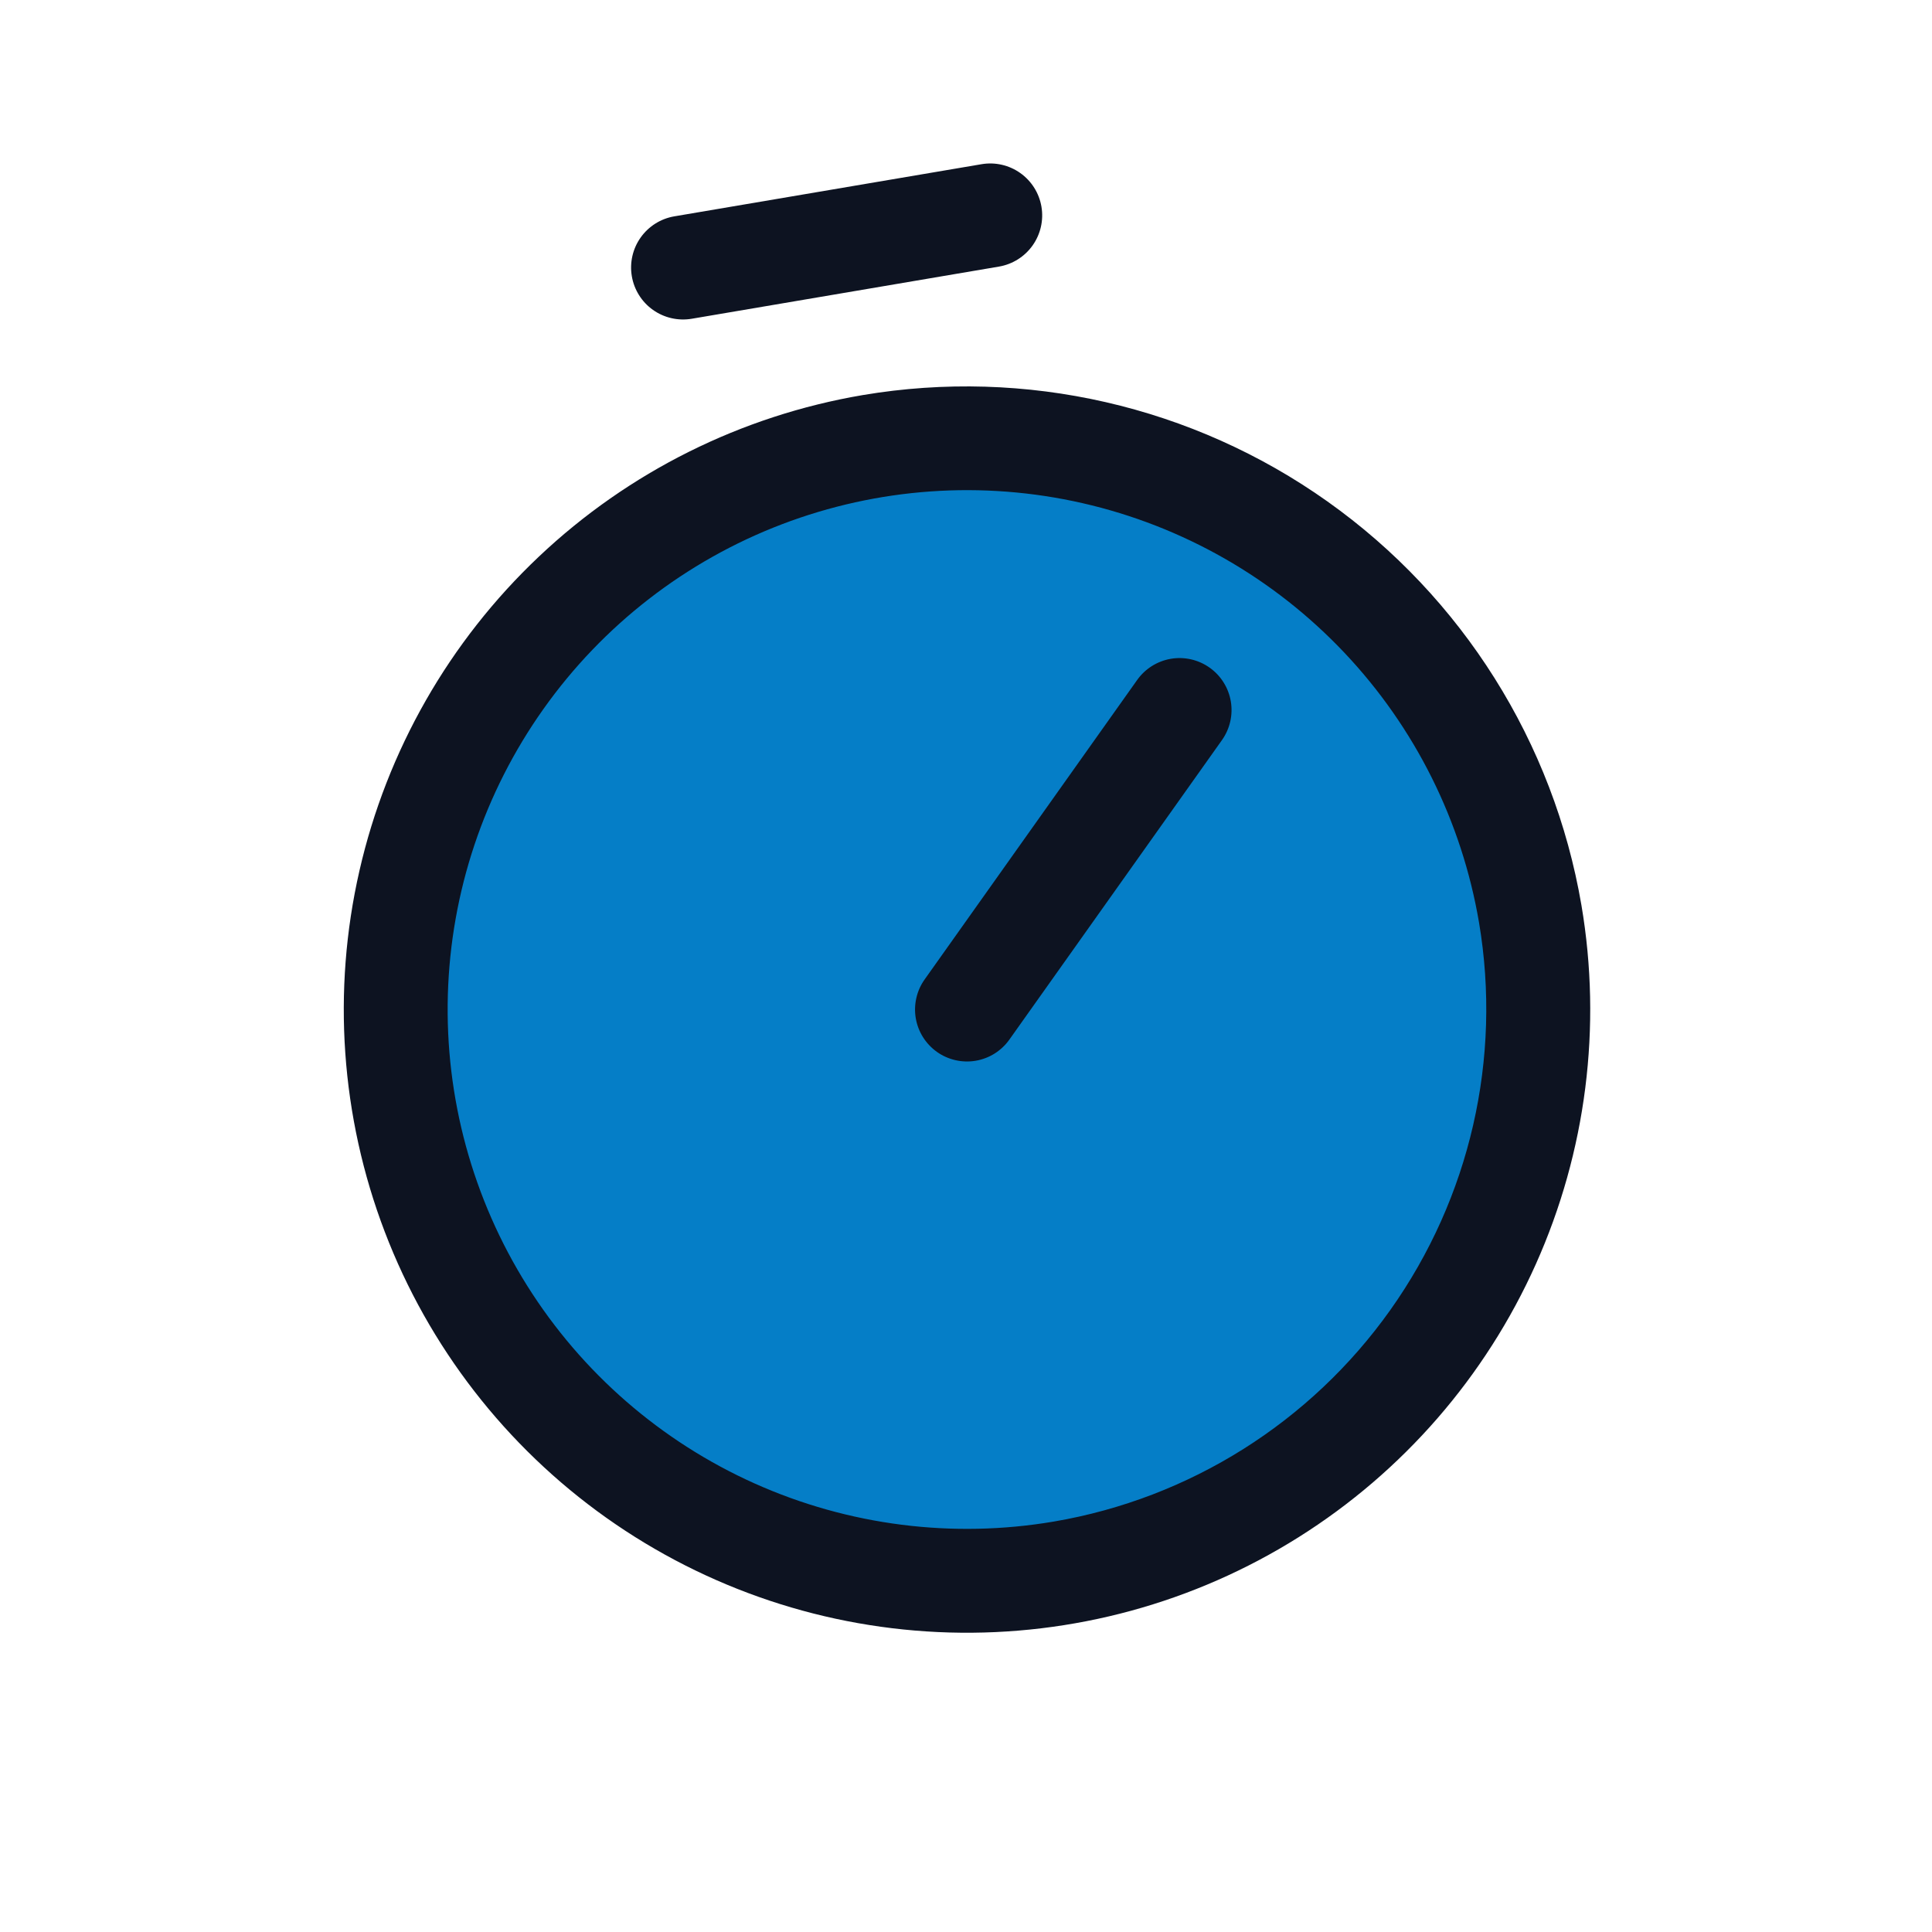 <svg width="93" height="93" viewBox="0 0 93 93" fill="none" xmlns="http://www.w3.org/2000/svg">
<g clip-path="url(#clip0_17_302)">
<path d="M73.66 43.992C74.571 49.355 73.87 54.867 71.648 59.831C69.426 64.795 65.781 68.989 61.176 71.882C56.57 74.775 51.21 76.237 45.773 76.084C40.336 75.93 35.067 74.168 30.631 71.02C26.196 67.872 22.794 63.479 20.855 58.398C18.916 53.316 18.528 47.774 19.739 42.471C20.95 37.169 23.706 32.344 27.659 28.609C31.612 24.873 36.584 22.393 41.946 21.483C49.137 20.262 56.518 21.948 62.465 26.169C68.413 30.391 72.44 36.802 73.66 43.992Z" fill="#057EC7"/>
<path d="M41.528 19.018C35.678 20.011 30.254 22.716 25.942 26.792C21.63 30.867 18.623 36.13 17.302 41.915C15.98 47.699 16.404 53.745 18.519 59.289C20.634 64.833 24.346 69.625 29.184 73.059C34.023 76.493 39.771 78.415 45.702 78.583C51.633 78.75 57.481 77.155 62.505 73.999C67.53 70.843 71.506 66.268 73.93 60.852C76.354 55.437 77.118 49.424 76.125 43.574C74.785 35.734 70.39 28.746 63.904 24.142C57.418 19.539 49.371 17.696 41.528 19.018ZM50.732 73.242C45.857 74.07 40.847 73.433 36.334 71.413C31.821 69.392 28.008 66.079 25.378 61.892C22.748 57.705 21.419 52.832 21.558 47.89C21.698 42.947 23.3 38.157 26.162 34.125C29.023 30.093 33.017 27 37.636 25.237C42.256 23.474 47.295 23.121 52.115 24.222C56.936 25.323 61.321 27.829 64.718 31.423C68.114 35.016 70.368 39.536 71.196 44.411C72.298 50.947 70.762 57.653 66.926 63.058C63.089 68.463 57.266 72.126 50.732 73.242ZM58.228 32.139C58.496 32.329 58.724 32.57 58.899 32.849C59.074 33.127 59.192 33.437 59.247 33.76C59.302 34.084 59.292 34.416 59.219 34.736C59.146 35.056 59.01 35.359 58.82 35.627L48.588 50.042C48.398 50.31 48.157 50.538 47.879 50.713C47.601 50.888 47.291 51.006 46.967 51.061C46.643 51.116 46.312 51.106 45.991 51.033C45.671 50.96 45.368 50.825 45.101 50.635C44.833 50.444 44.605 50.203 44.43 49.925C44.255 49.647 44.137 49.337 44.082 49.013C44.027 48.69 44.037 48.358 44.11 48.038C44.183 47.718 44.318 47.415 44.509 47.147L54.74 32.731C54.93 32.463 55.171 32.235 55.45 32.06C55.728 31.886 56.038 31.767 56.361 31.712C56.685 31.657 57.017 31.667 57.337 31.74C57.657 31.813 57.96 31.949 58.228 32.139ZM30.414 13.297C30.303 12.643 30.456 11.972 30.84 11.432C31.224 10.891 31.806 10.525 32.46 10.414L47.248 7.904C47.902 7.793 48.573 7.946 49.114 8.33C49.655 8.714 50.021 9.296 50.132 9.95C50.243 10.604 50.089 11.275 49.706 11.815C49.322 12.356 48.739 12.722 48.085 12.833L33.297 15.344C32.643 15.454 31.972 15.301 31.431 14.917C30.891 14.534 30.525 13.951 30.414 13.297Z" fill="#0D1321"/>
</g>
<defs>
<clipPath id="clip0_17_302">
<rect width="80" height="80" fill="white" transform="translate(0 13.388) rotate(-9.634)"/>
</clipPath>
</defs>
</svg>
